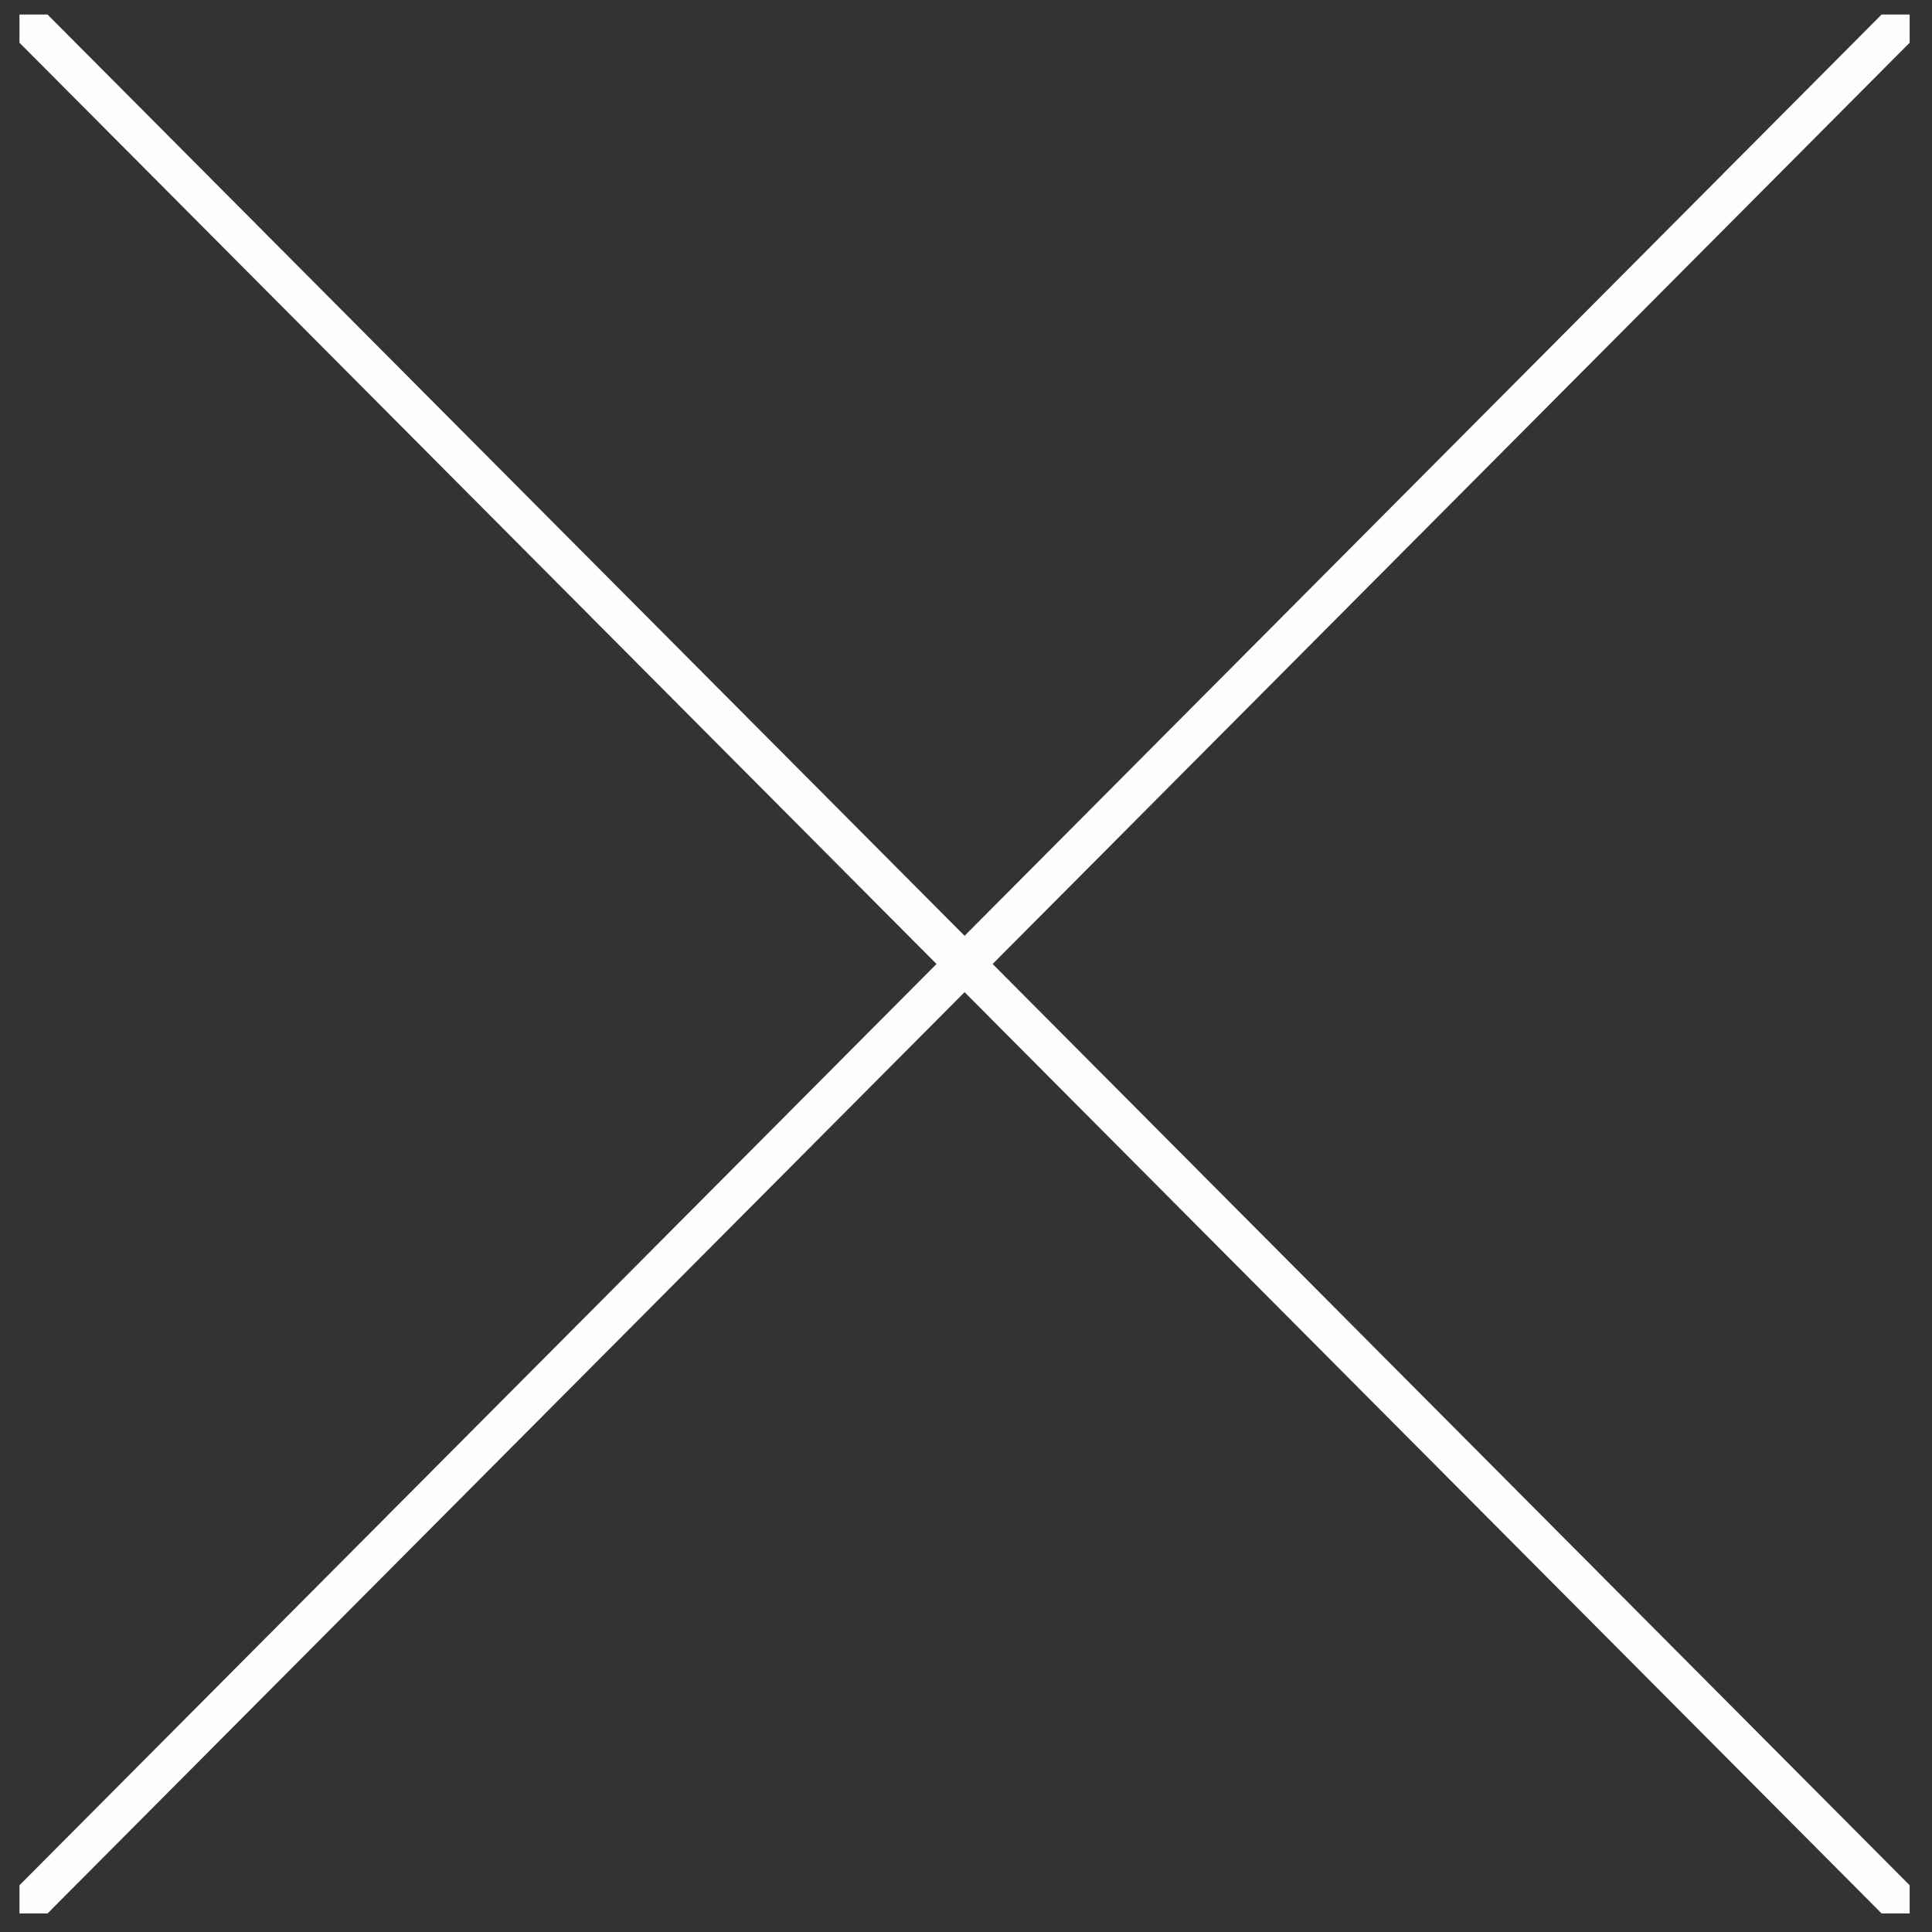 <svg width="48" height="48" viewBox="0 0 48 48" fill="none" xmlns="http://www.w3.org/2000/svg">
<rect x="0" y="0" width="48" height="48" fill="#333333" stroke="none"/>
<g clip-path="url(#clip0_193_452)">
<path d="M0.484 0.361L47.445 47.539" stroke="#FFFDFD" stroke-width="0.988" stroke-miterlimit="10"/>
<path d="M47.445 0.361L0.484 47.539" stroke="#FFFDFD" stroke-width="0.988" stroke-miterlimit="10"/>
</g>
<defs>
<clipPath id="clip0_193_452">
<rect width="46.961" height="47.178" fill="white" transform="translate(0.484 0.361)"/>
</clipPath>
</defs>
</svg>
